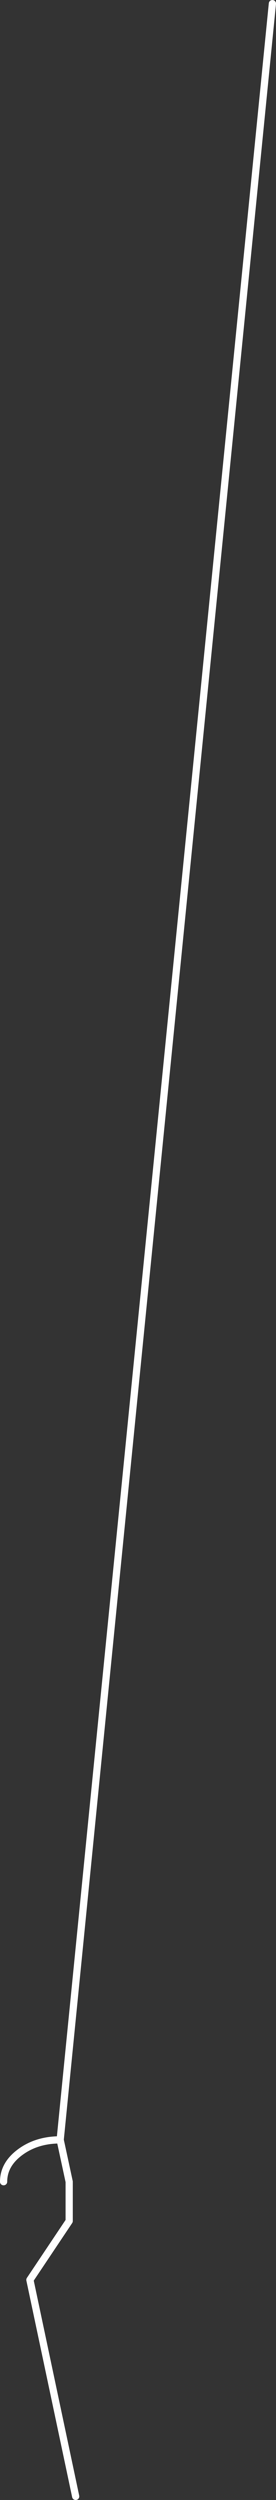 <?xml version="1.0" encoding="UTF-8" standalone="no"?>
<svg xmlns:xlink="http://www.w3.org/1999/xlink" height="346.4px" width="38.3px" xmlns="http://www.w3.org/2000/svg">
  <rect width="100%" height="100%" fill="#333333" stroke="none"/>
  <g transform="matrix(1.0, 0.0, 0.0, 1.0, 26.9, 123.2)">
    <path d="M-16.4 222.7 L-22.75 192.7 -17.3 184.55 -17.3 179.1 -18.55 173.3 Q-21.8 173.3 -24.1 175.0 -26.4 176.7 -26.4 179.1 M10.9 -122.7 L-18.55 173.3" fill="none" stroke="#ffffff" stroke-linecap="round" stroke-linejoin="round" stroke-width="1.0"/>
  </g>
</svg>
